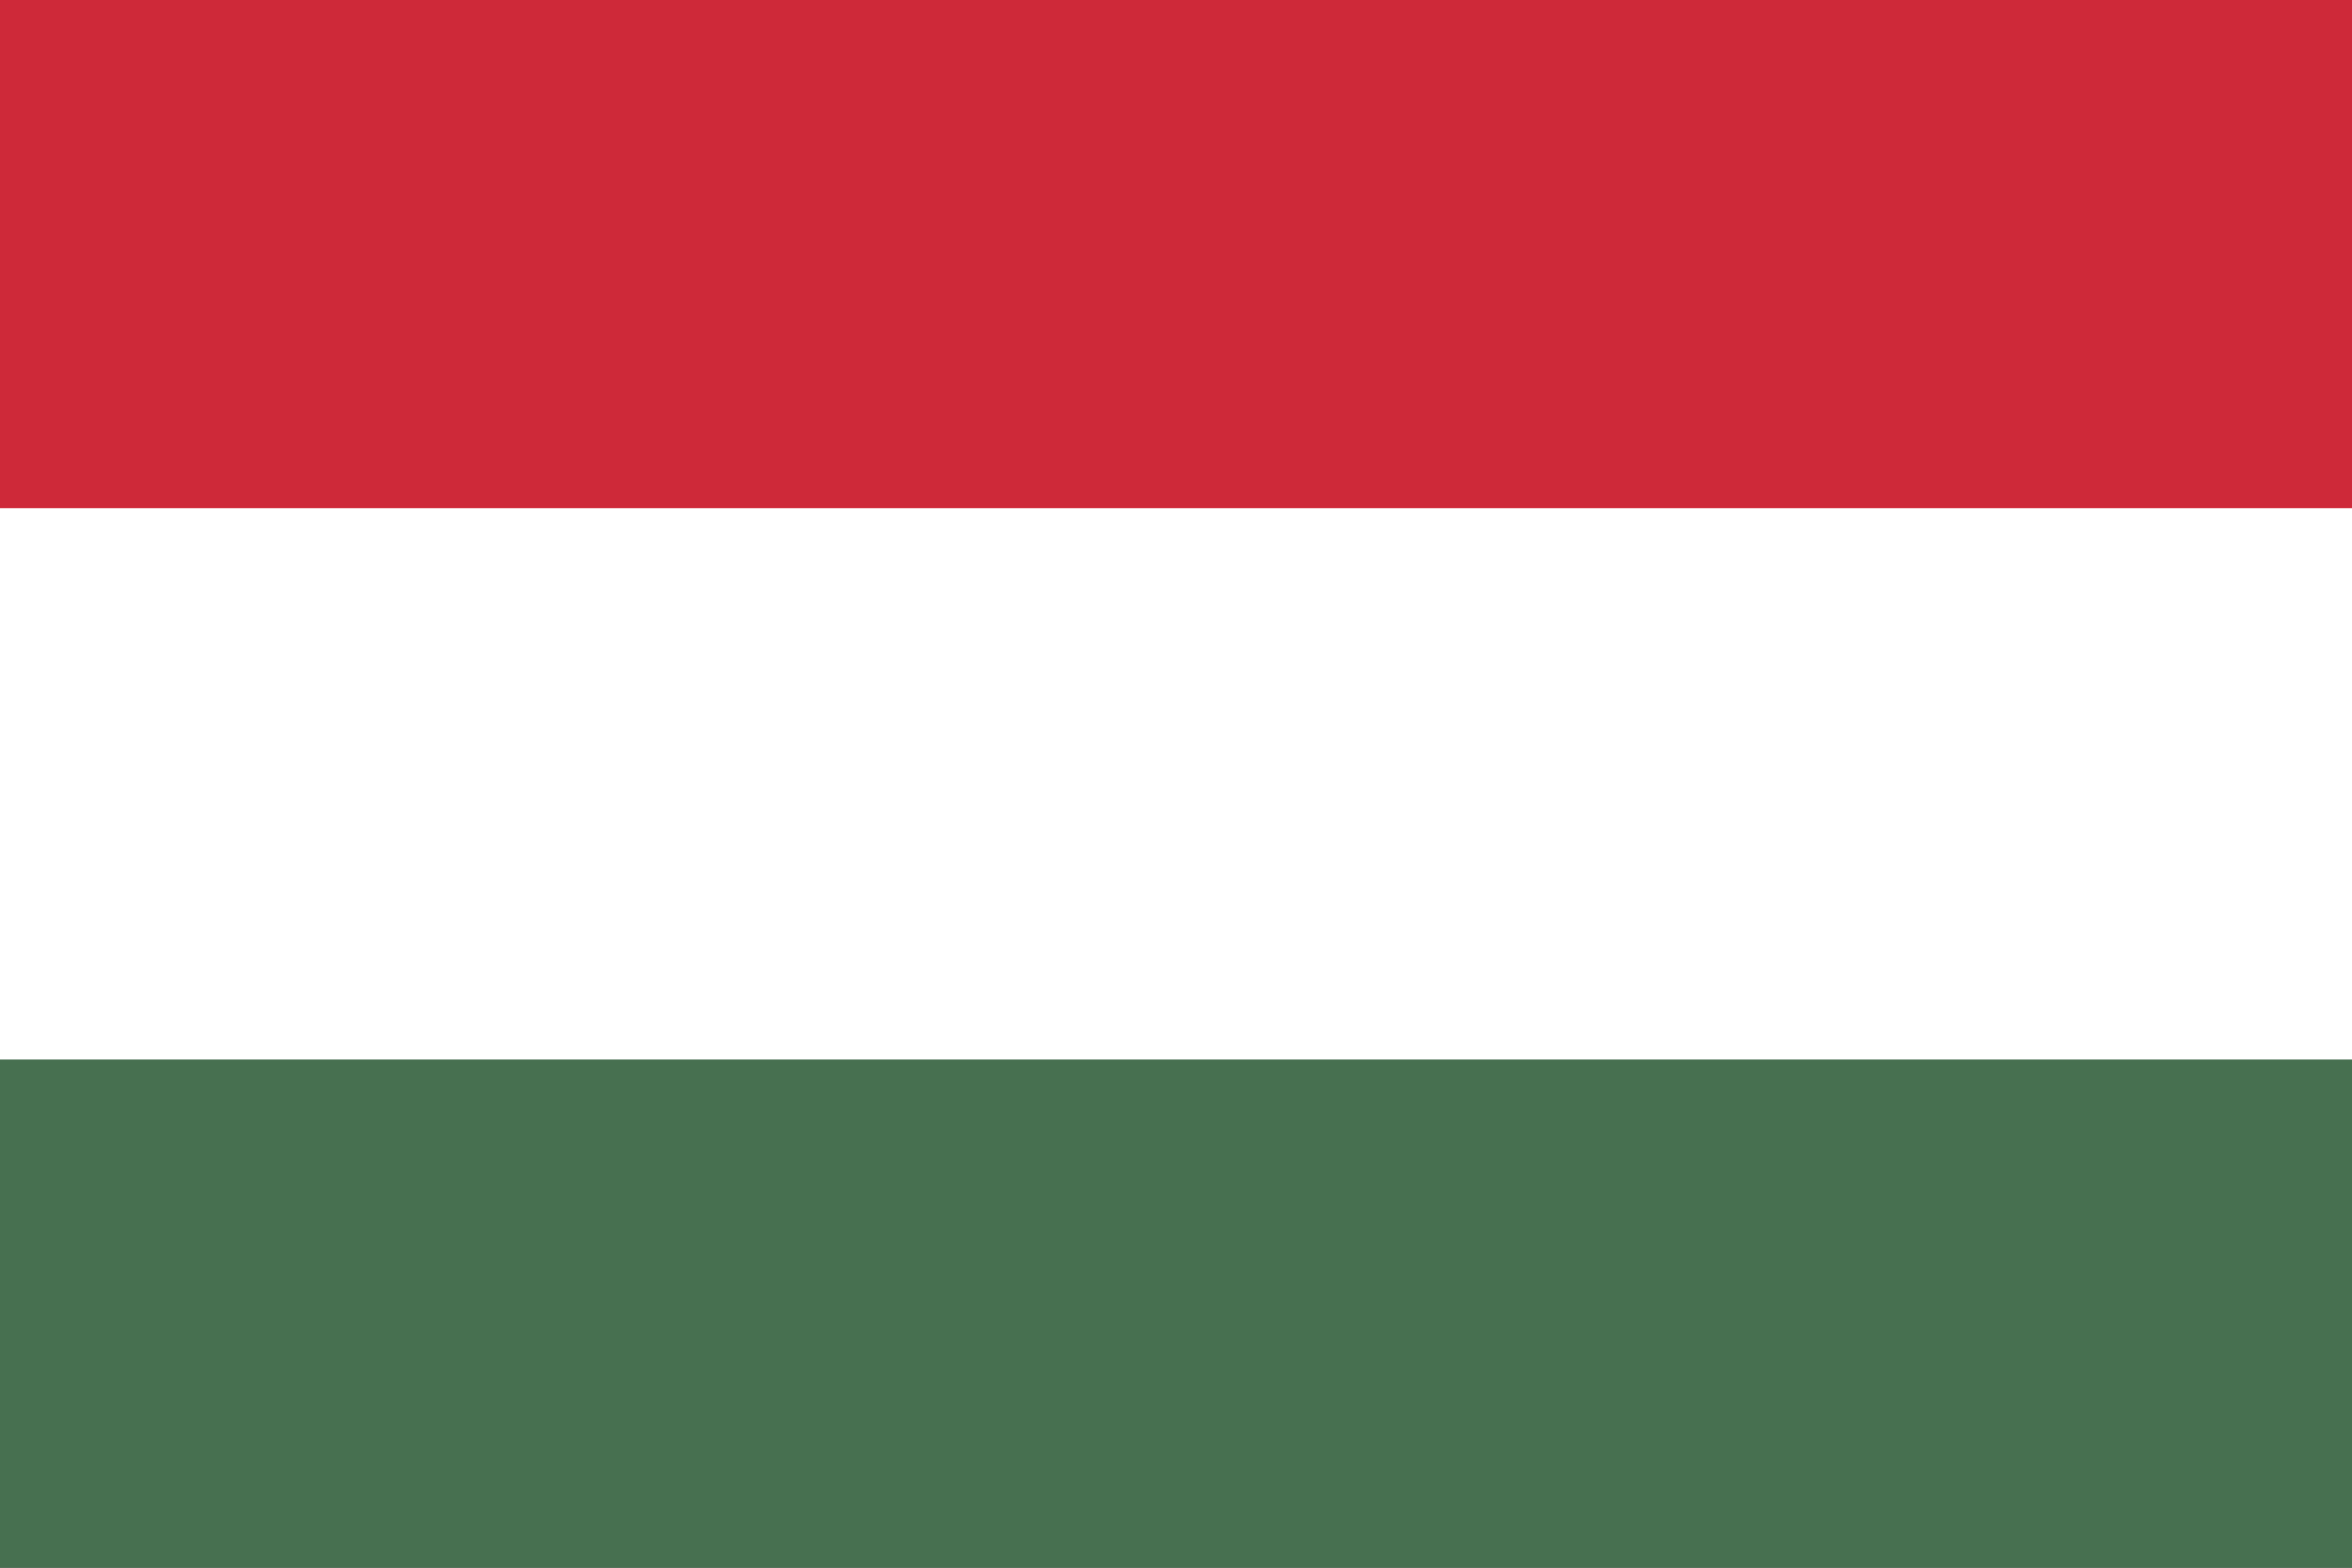 <?xml version="1.0" encoding="UTF-8"?>
<svg xmlns="http://www.w3.org/2000/svg" xmlns:xlink="http://www.w3.org/1999/xlink" xmlns:xodm="http://www.corel.com/coreldraw/odm/2003" xml:space="preserve" width="600px" height="400px" version="1.1" style="shape-rendering:geometricPrecision; text-rendering:geometricPrecision; image-rendering:optimizeQuality; fill-rule:evenodd; clip-rule:evenodd" viewBox="0 0 406.321 270.88"><rect x="0" y="0" width="406.321" height="270.88" fill="#333333" stroke="none"/> <defs> <style type="text/css"> .fil3 {fill:none} .fil0 {fill:#477050;fill-rule:nonzero} .fil2 {fill:#CE2939;fill-rule:nonzero} .fil1 {fill:white;fill-rule:nonzero} </style> <clipPath id="id0"> <path d="M0 0l406.321 0 0 270.88 -406.321 0 0 -270.88z"></path> </clipPath> </defs> <g id="Layer_x0020_1">  <g> </g> <g style="clip-path:url(#id0)"> <g> <g id="_1671205898912"> <g> <path class="fil0" d="M-82.618 -7.449l571.557 0 0 285.778 -571.557 0 0 -285.778zm0 0l0 0 0 0z"></path> </g> <g> <path class="fil1" d="M-82.618 -7.449l571.557 0 0 190.519 -571.557 0 0 -190.519zm0 0l0 0 0 0z"></path> </g> <g> <path class="fil2" d="M-82.618 -7.449l571.557 0 0 95.259 -571.557 0 0 -95.259zm0 0l0 0 0 0z"></path> </g> </g> </g> </g> <polygon class="fil3" points="0,0 406.321,0 406.321,270.88 0,270.88 "></polygon> </g> </svg>

